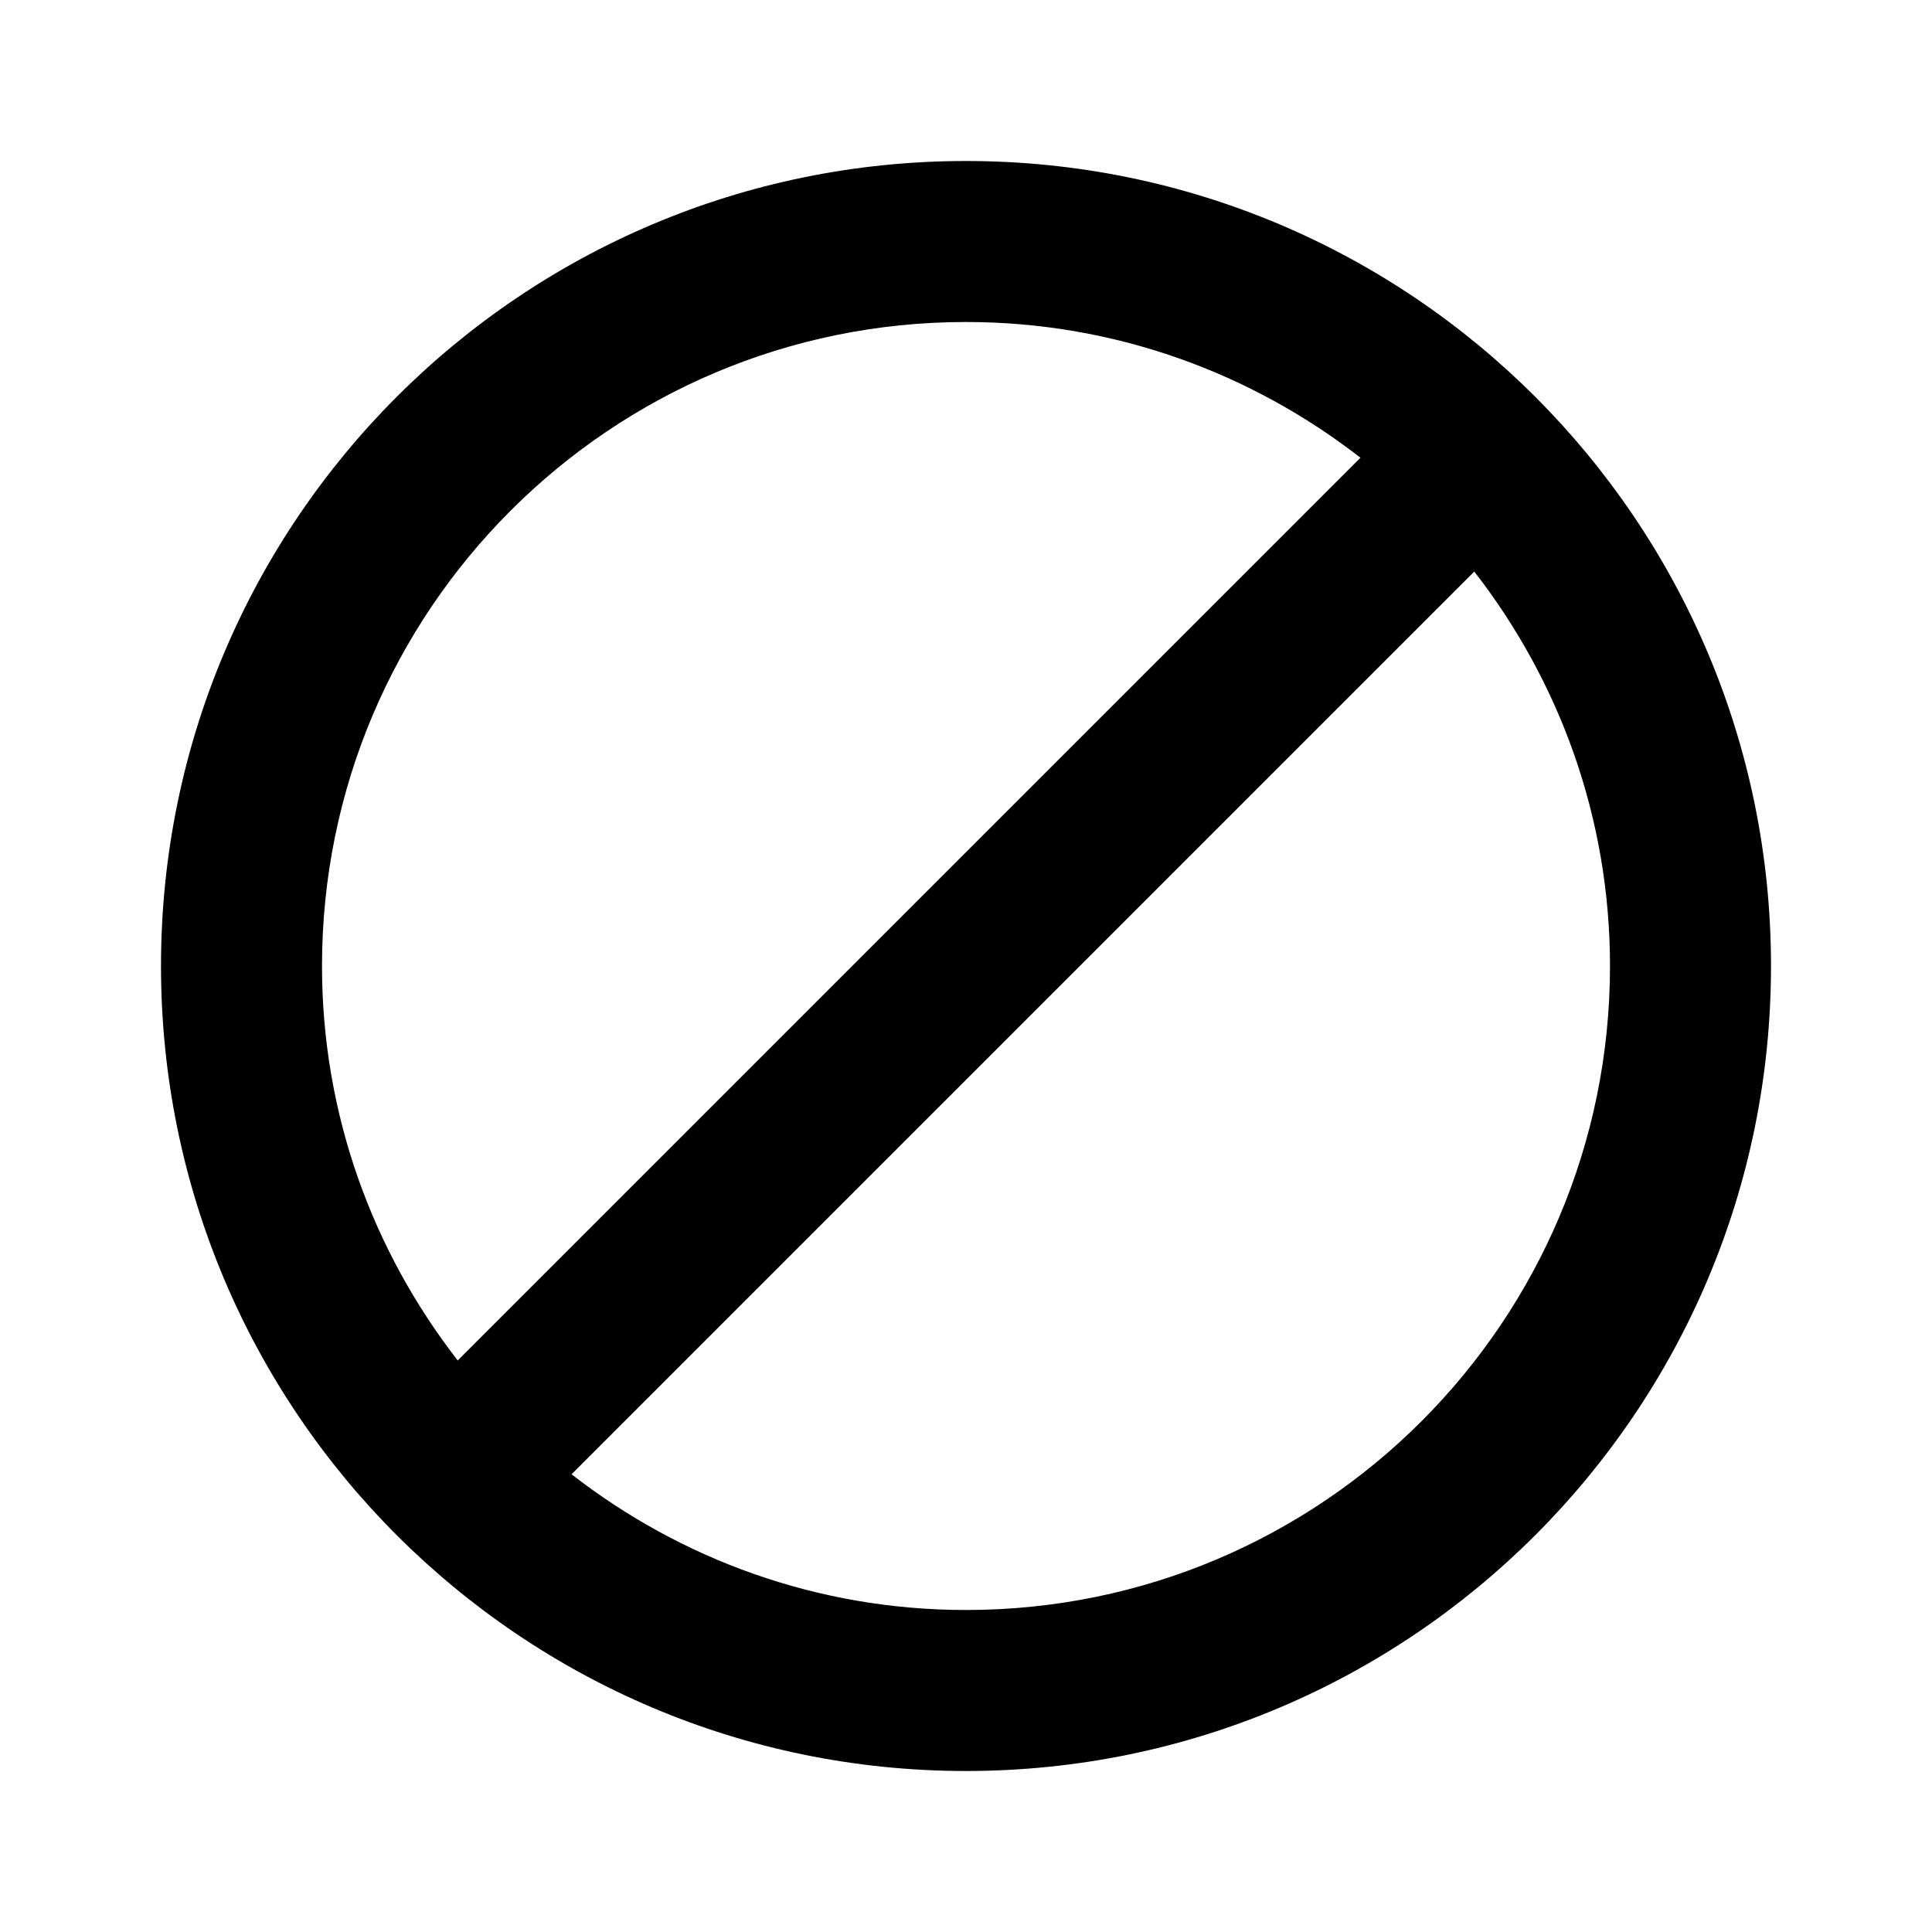 <?xml version="1.0" encoding="utf-8"?><!-- Uploaded to: SVG Repo, www.svgrepo.com, Generator: SVG Repo Mixer Tools -->
<svg width="800px" height="800px" viewBox="0 0 24 24" xmlns="http://www.w3.org/2000/svg">
<rect x="0" fill="none" width="24" height="24"/>
<g>
<path d="M12 2C6.477 2 2 6.477 2 12s4.477 10 10 10 10-4.477 10-10S17.523 2 12 2zM4 12c0-4.418 3.582-8 8-8 1.848 0 3.545.633 4.9 1.686L5.686 16.9C4.633 15.545 4 13.848 4 12zm8 8c-1.848 0-3.546-.633-4.9-1.686L18.314 7.1C19.367 8.455 20 10.152 20 12c0 4.418-3.582 8-8 8z"/>
</g>
</svg>